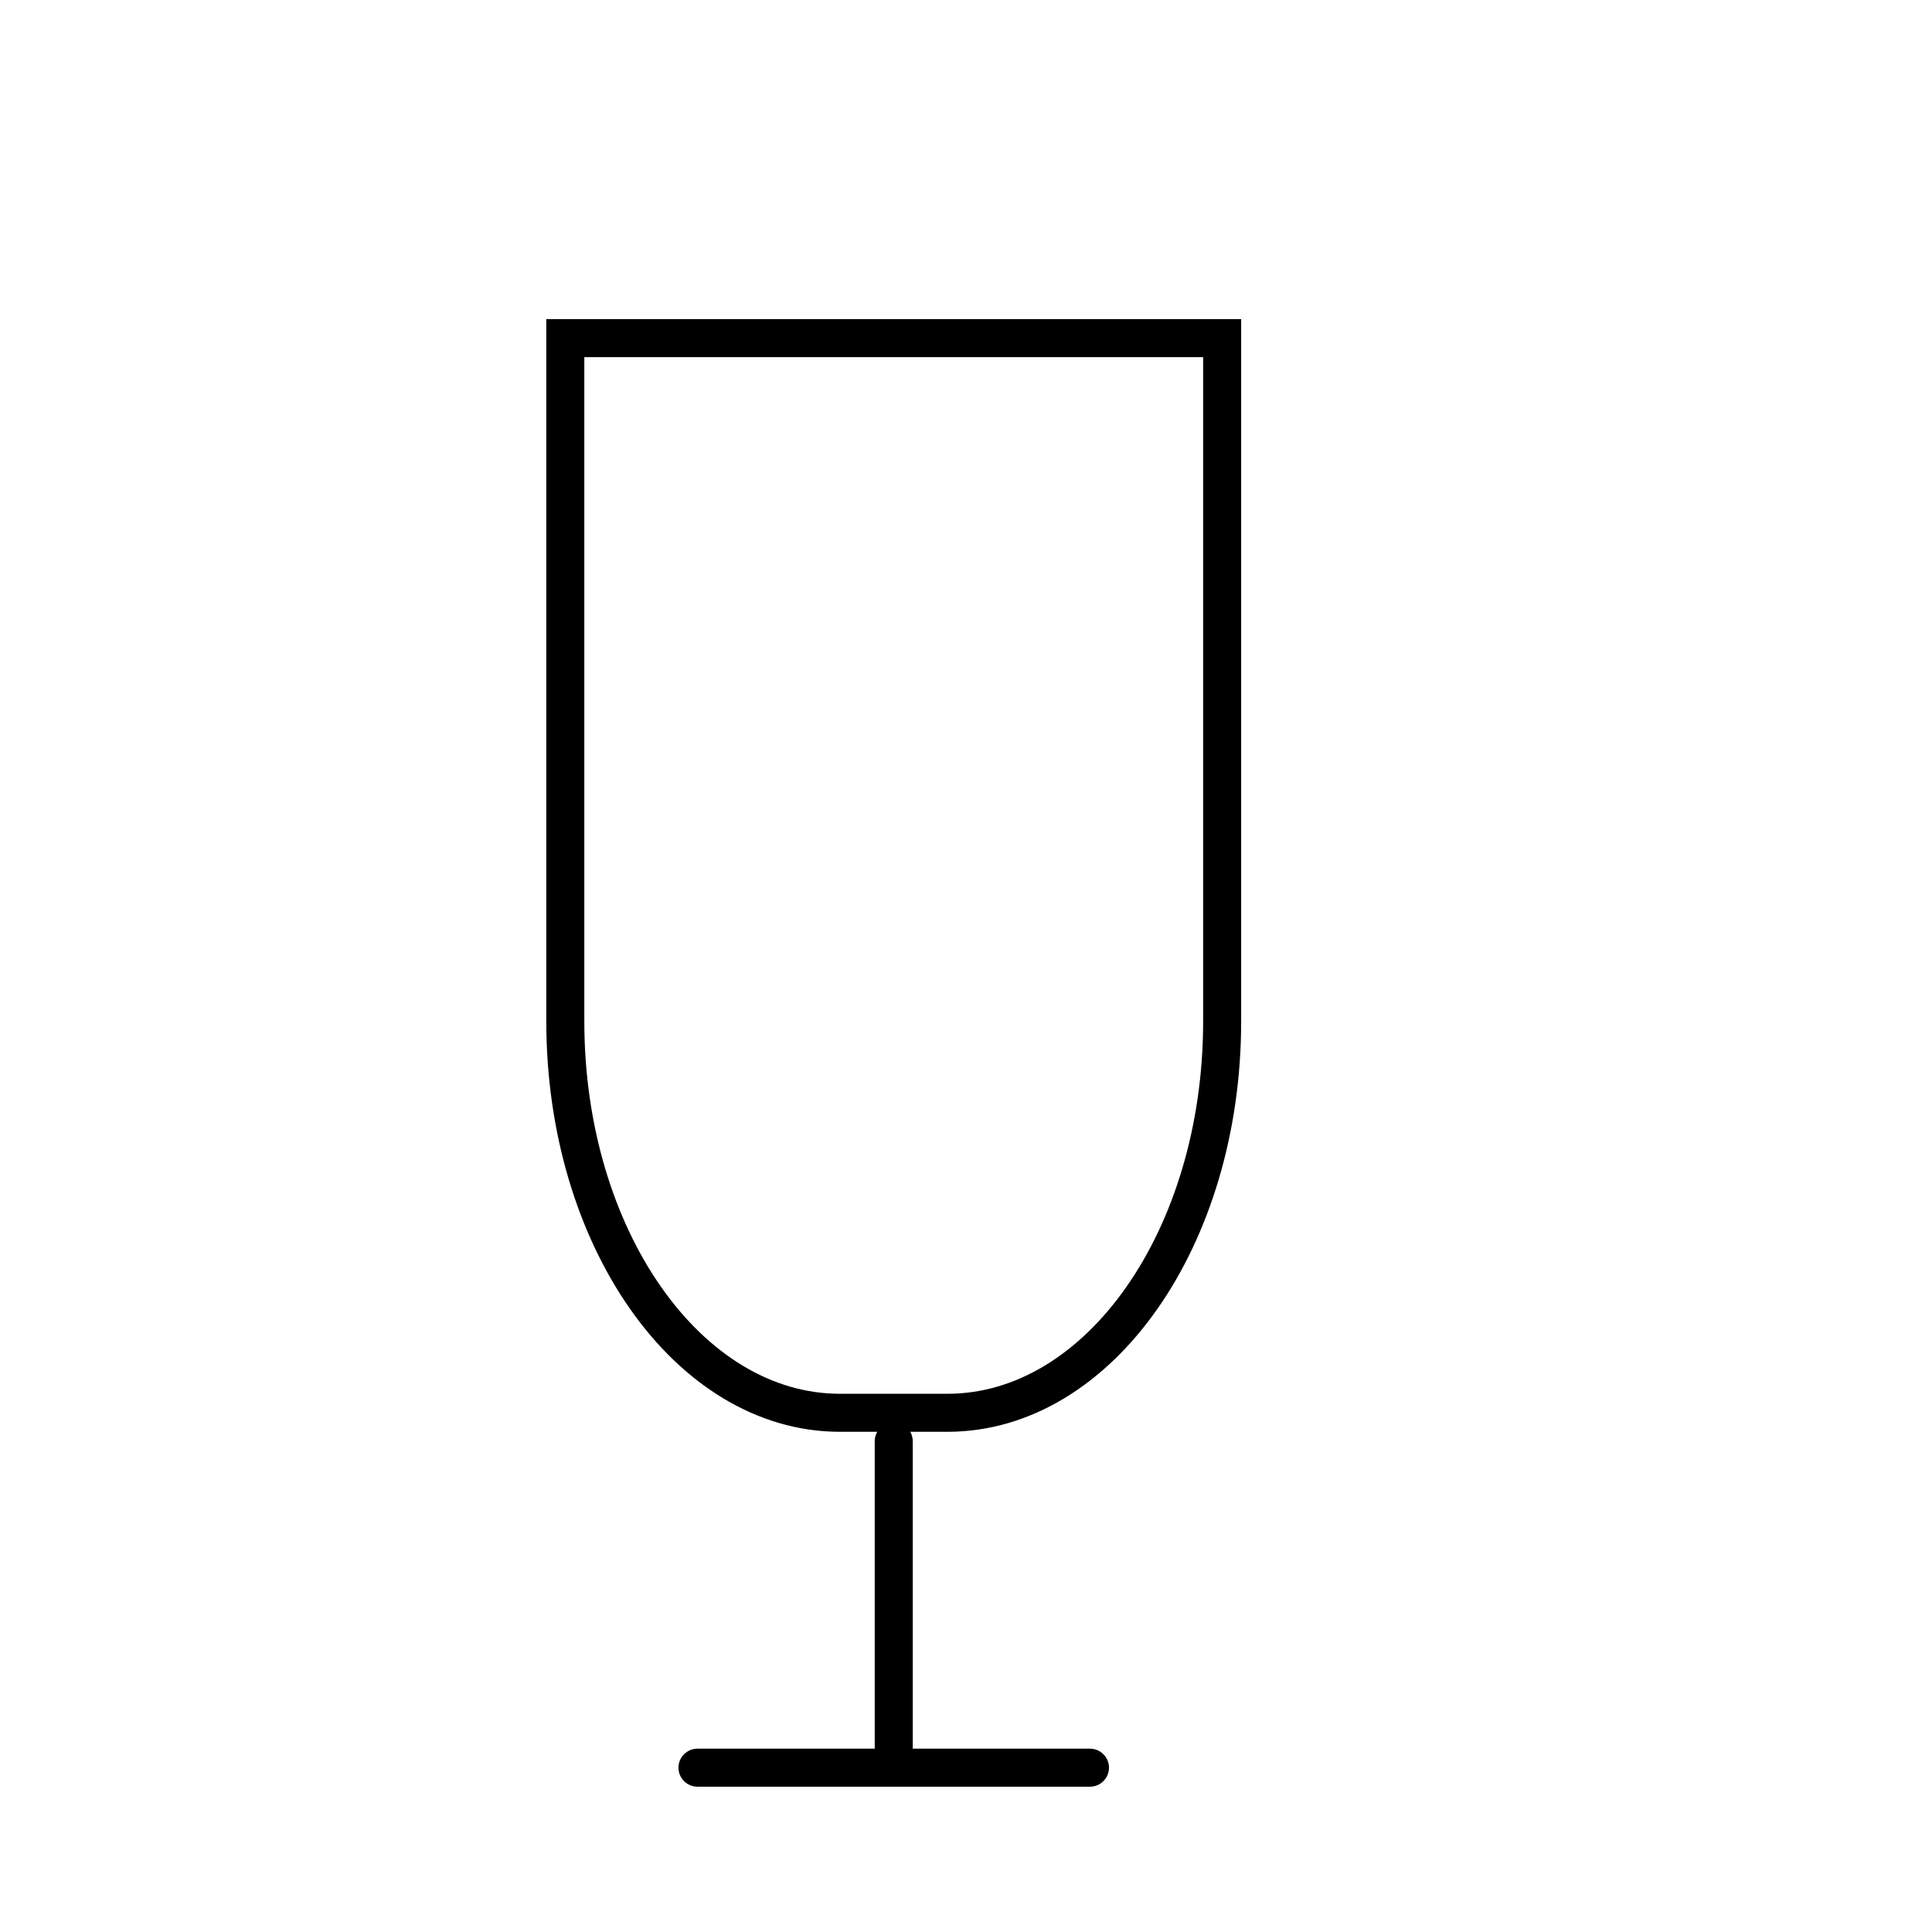 <?xml version="1.0" encoding="UTF-8"?>
<!-- Uploaded to: SVG Repo, www.svgrepo.com, Generator: SVG Repo Mixer Tools -->
<svg width="800px" height="800px" version="1.1" viewBox="144 144 512 512" xmlns="http://www.w3.org/2000/svg">
 <defs>
  <clipPath id="a">
   <path d="m151 148.09h460v503.81h-460z"/>
  </clipPath>
 </defs>
 <g clip-path="url(#a)">
  <path transform="matrix(5.038 0 0 5.038 148.09 148.09)" d="m63.476 16.974v35.943c0 11.37-6.468 20.587-14.447 20.587h-5.658c-7.979 0-14.446-9.217-14.446-20.587v-35.943zm-17.275 58.026v16.422m-10.324 0.75h20.646" fill="none" stroke="#000000" stroke-linecap="round" stroke-miterlimit="10" stroke-width="2"/>
 </g>
</svg>